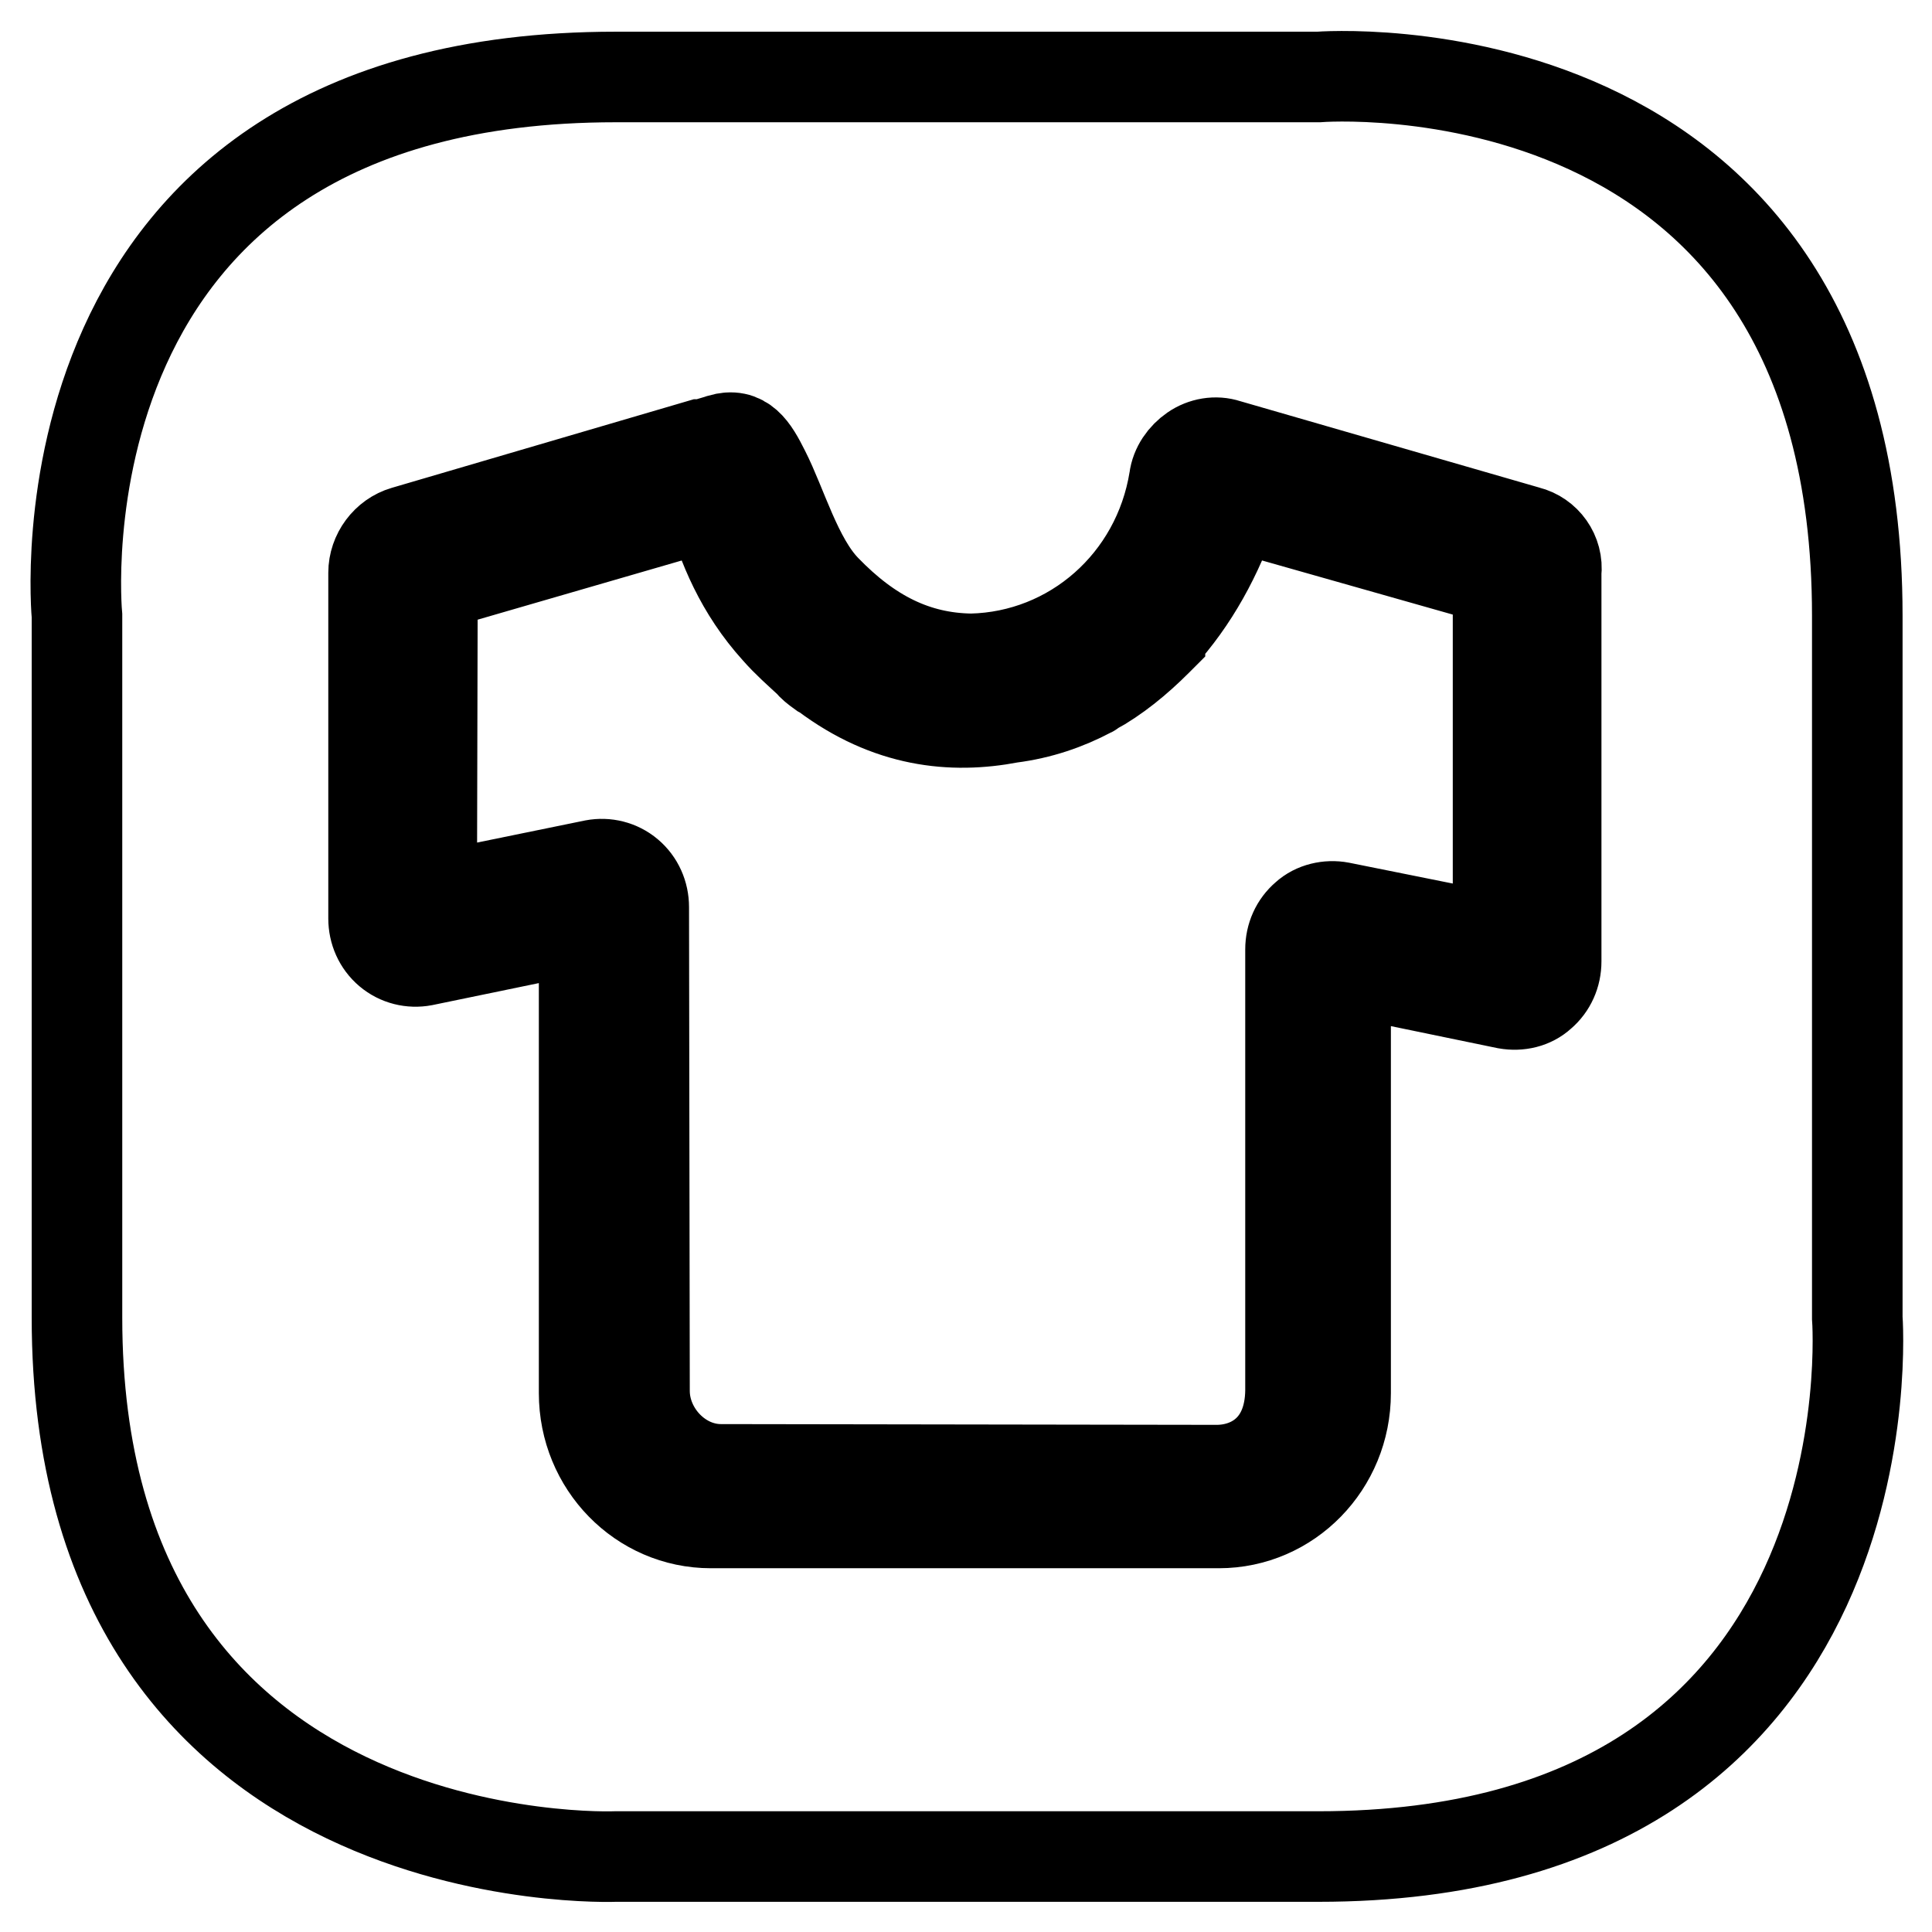<?xml version="1.0" encoding="utf-8"?>
<!-- Svg Vector Icons : http://www.onlinewebfonts.com/icon -->
<!DOCTYPE svg PUBLIC "-//W3C//DTD SVG 1.1//EN" "http://www.w3.org/Graphics/SVG/1.1/DTD/svg11.dtd">
<svg version="1.1" xmlns="http://www.w3.org/2000/svg" xmlns:xlink="http://www.w3.org/1999/xlink" x="0px" y="0px" viewBox="0 0 256 256" enable-background="new 0 0 256 256" xml:space="preserve">
<g><g><path stroke-width="12" fill-opacity="0" stroke="#000000"  d="M10.2,174.6v-93c0,0-6.9-71.4,71.4-71.4c78.2,0,93.1,0,93.1,0s71.4-5.7,71.4,71.4c0,77,0,93,0,93s5.5,71.4-71.4,71.4c-76.8,0-93.1,0-93.1,0S10.2,249,10.2,174.6z"/><path stroke-width="12" fill-opacity="0" stroke="#000000"  d="M202.4,70.4l-39.8-11.5c-1.5-0.5-3.2-0.2-4.5,0.7c-1.3,0.9-2.3,2.3-2.5,3.9c-2.2,13.6-13.5,23.5-26.9,23.8c-7.4-0.1-13.5-3.2-19.3-9.2c-3.8-3.9-5.8-11.2-8.1-15.7c-1.5-3-2.8-5.1-5.8-4.2c-0.9,0.3-1.7,0.5-2.3,0.7c-0.1,0-0.3,0-0.4,0L53.6,70.4c-2.4,0.7-4.1,3-4.1,5.5v45.8c0,1.7,0.7,3.3,2,4.4c1.3,1.1,3,1.5,4.6,1.2l21.3-4.4v61.7c0,9.5,7.5,17.2,16.8,17.2h67.3c9.3,0,16.8-7.7,16.8-17.2v-56l21.3,4.4c1.7,0.3,3.4-0.1,4.6-1.2c1.3-1.1,2-2.7,2-4.4V75.9C206.5,73.3,204.8,71,202.4,70.4z M198.5,124.4l-20.9-4.2c-1.6-0.3-3.4,0.1-4.6,1.2c-1.3,1.1-2,2.7-2,4.4l0,58.5c-0.1,7.4-5,10.5-9.8,10.5l-65.5-0.1c-5.6,0.1-10.3-4.9-10.3-10.4l-0.1-64.1c0-1.7-0.7-3.3-2-4.4c-1.3-1.1-3-1.5-4.6-1.2L57.2,119l0.1-41.4l36.9-10.7c0,0,0,0,0,0c1.5,5.4,3.9,11.3,8.7,16.6c1.4,1.6,2.9,2.9,4.3,4.2c0.4,0.5,0.9,0.9,1.6,1.4c0.2,0.1,0.3,0.2,0.5,0.3c8.4,6.3,16.8,7.2,24.6,5.7c3.9-0.5,7.4-1.7,10.6-3.4c0,0,0.1,0,0.1-0.1c0,0,0.1-0.1,0.2-0.1c3.1-1.7,5.9-4,8.5-6.6c0.1-0.1,0.3-0.3,0.4-0.4c0,0,0,0,0-0.1c4.4-4.8,7.7-10.8,9.9-17.4l34.9,9.9L198.5,124.4z"/></g></g>
</svg>